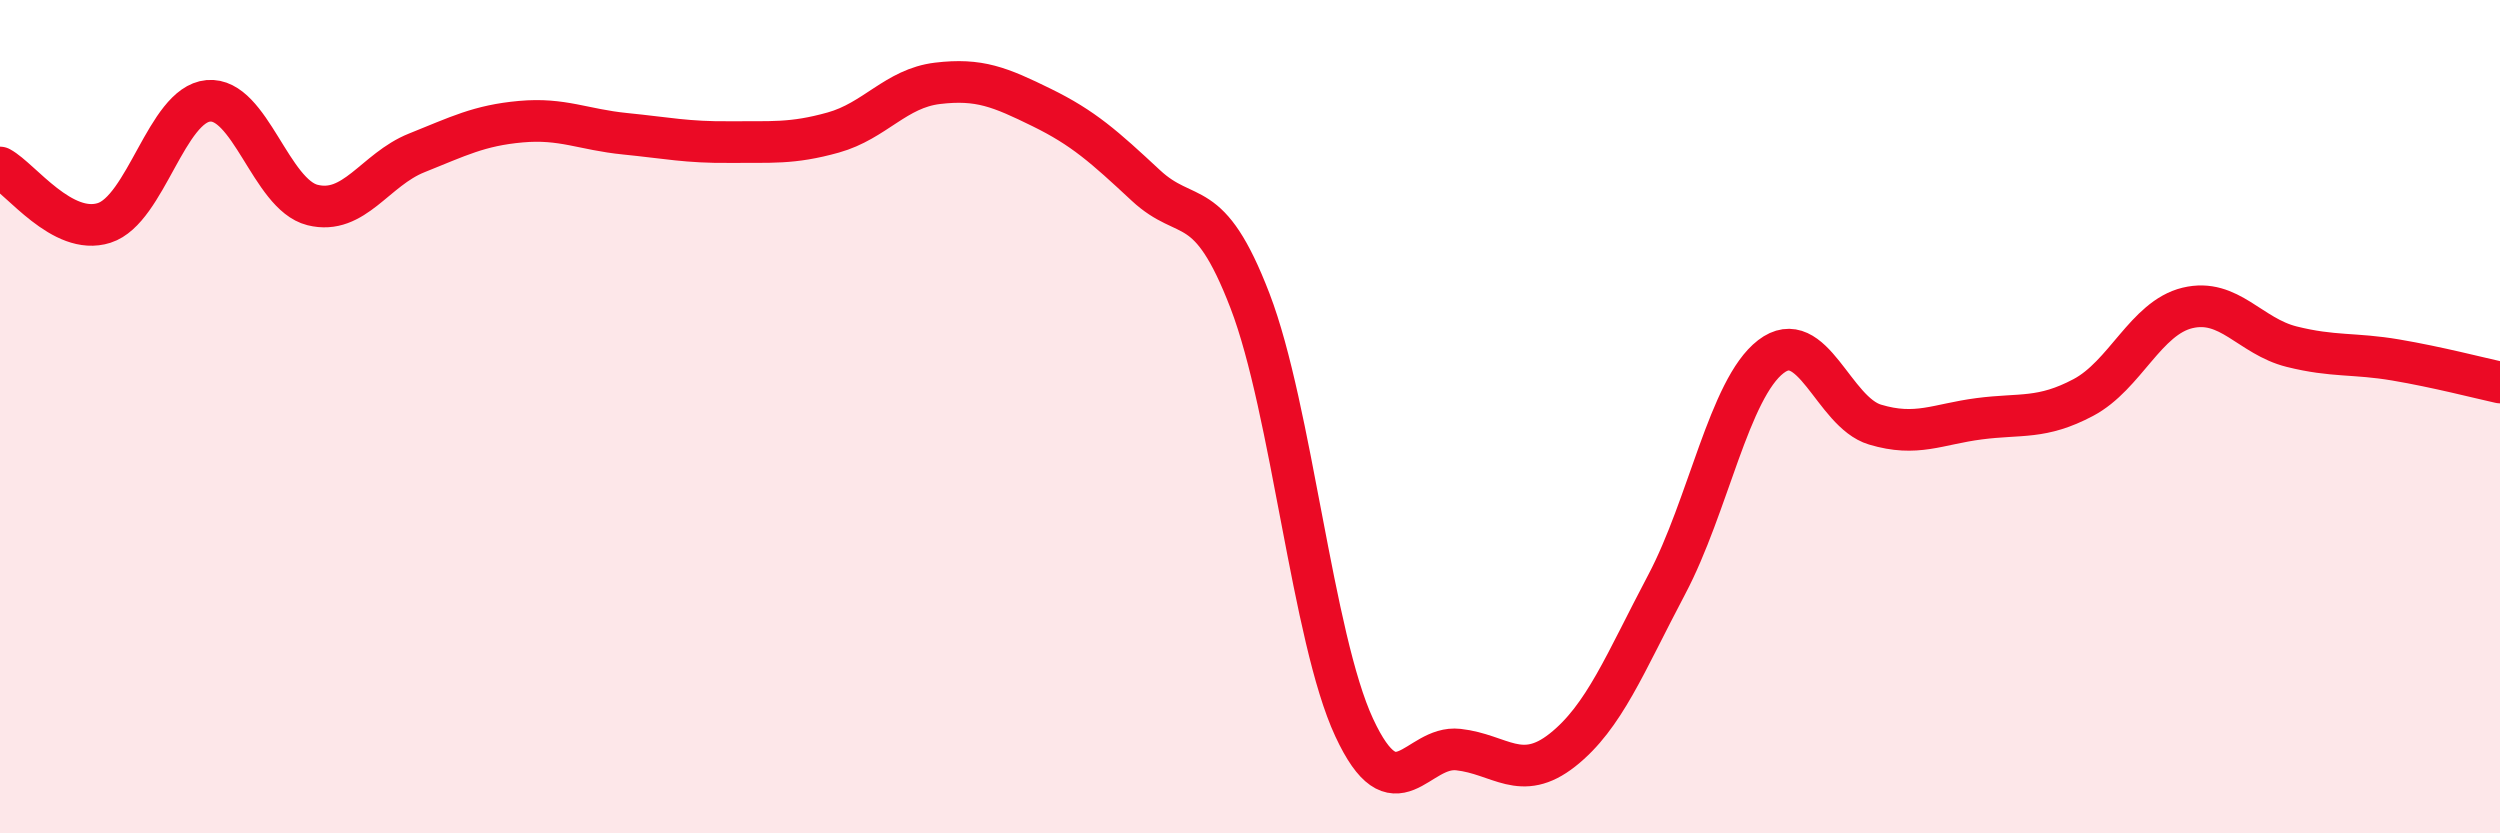 
    <svg width="60" height="20" viewBox="0 0 60 20" xmlns="http://www.w3.org/2000/svg">
      <path
        d="M 0,4.02 C 0.5,4.29 1.5,5.67 2.5,5.35 C 3.5,5.03 4,2.51 5,2.42 C 6,2.33 6.5,4.67 7.5,4.92 C 8.5,5.17 9,4.07 10,3.67 C 11,3.27 11.5,3.01 12.5,2.92 C 13.5,2.83 14,3.11 15,3.21 C 16,3.31 16.5,3.42 17.5,3.41 C 18.5,3.4 19,3.46 20,3.18 C 21,2.9 21.5,2.12 22.5,2 C 23.5,1.88 24,2.09 25,2.58 C 26,3.07 26.5,3.52 27.5,4.45 C 28.5,5.38 29,4.62 30,7.22 C 31,9.82 31.5,15.31 32.5,17.46 C 33.5,19.61 34,17.88 35,17.99 C 36,18.1 36.5,18.79 37.5,18 C 38.5,17.21 39,15.92 40,14.03 C 41,12.14 41.5,9.33 42.5,8.56 C 43.5,7.79 44,9.89 45,10.19 C 46,10.49 46.5,10.18 47.5,10.05 C 48.5,9.92 49,10.07 50,9.54 C 51,9.01 51.5,7.63 52.5,7.39 C 53.5,7.15 54,8.07 55,8.32 C 56,8.57 56.5,8.47 57.5,8.64 C 58.5,8.81 59.5,9.07 60,9.18L60 20L0 20Z"
        fill="#EB0A25"
        opacity="0.1"
        stroke-linecap="round"
        stroke-linejoin="round"
      />
      <path
        d="M 0,4.02 C 0.5,4.29 1.5,5.67 2.5,5.35 C 3.5,5.03 4,2.51 5,2.42 C 6,2.33 6.5,4.67 7.5,4.92 C 8.5,5.17 9,4.07 10,3.67 C 11,3.27 11.5,3.01 12.5,2.92 C 13.5,2.83 14,3.11 15,3.21 C 16,3.31 16.5,3.42 17.5,3.41 C 18.5,3.4 19,3.46 20,3.18 C 21,2.9 21.5,2.12 22.5,2 C 23.5,1.88 24,2.09 25,2.58 C 26,3.07 26.5,3.52 27.5,4.45 C 28.5,5.38 29,4.62 30,7.22 C 31,9.82 31.5,15.31 32.5,17.46 C 33.5,19.61 34,17.88 35,17.99 C 36,18.1 36.5,18.79 37.5,18 C 38.5,17.21 39,15.92 40,14.03 C 41,12.14 41.5,9.33 42.5,8.56 C 43.5,7.79 44,9.89 45,10.19 C 46,10.49 46.5,10.18 47.5,10.05 C 48.5,9.92 49,10.07 50,9.54 C 51,9.01 51.5,7.63 52.5,7.39 C 53.5,7.15 54,8.07 55,8.32 C 56,8.57 56.5,8.47 57.5,8.64 C 58.5,8.81 59.5,9.07 60,9.18"
        stroke="#EB0A25"
        stroke-width="1"
        fill="none"
        stroke-linecap="round"
        stroke-linejoin="round"
      />
    </svg>
  